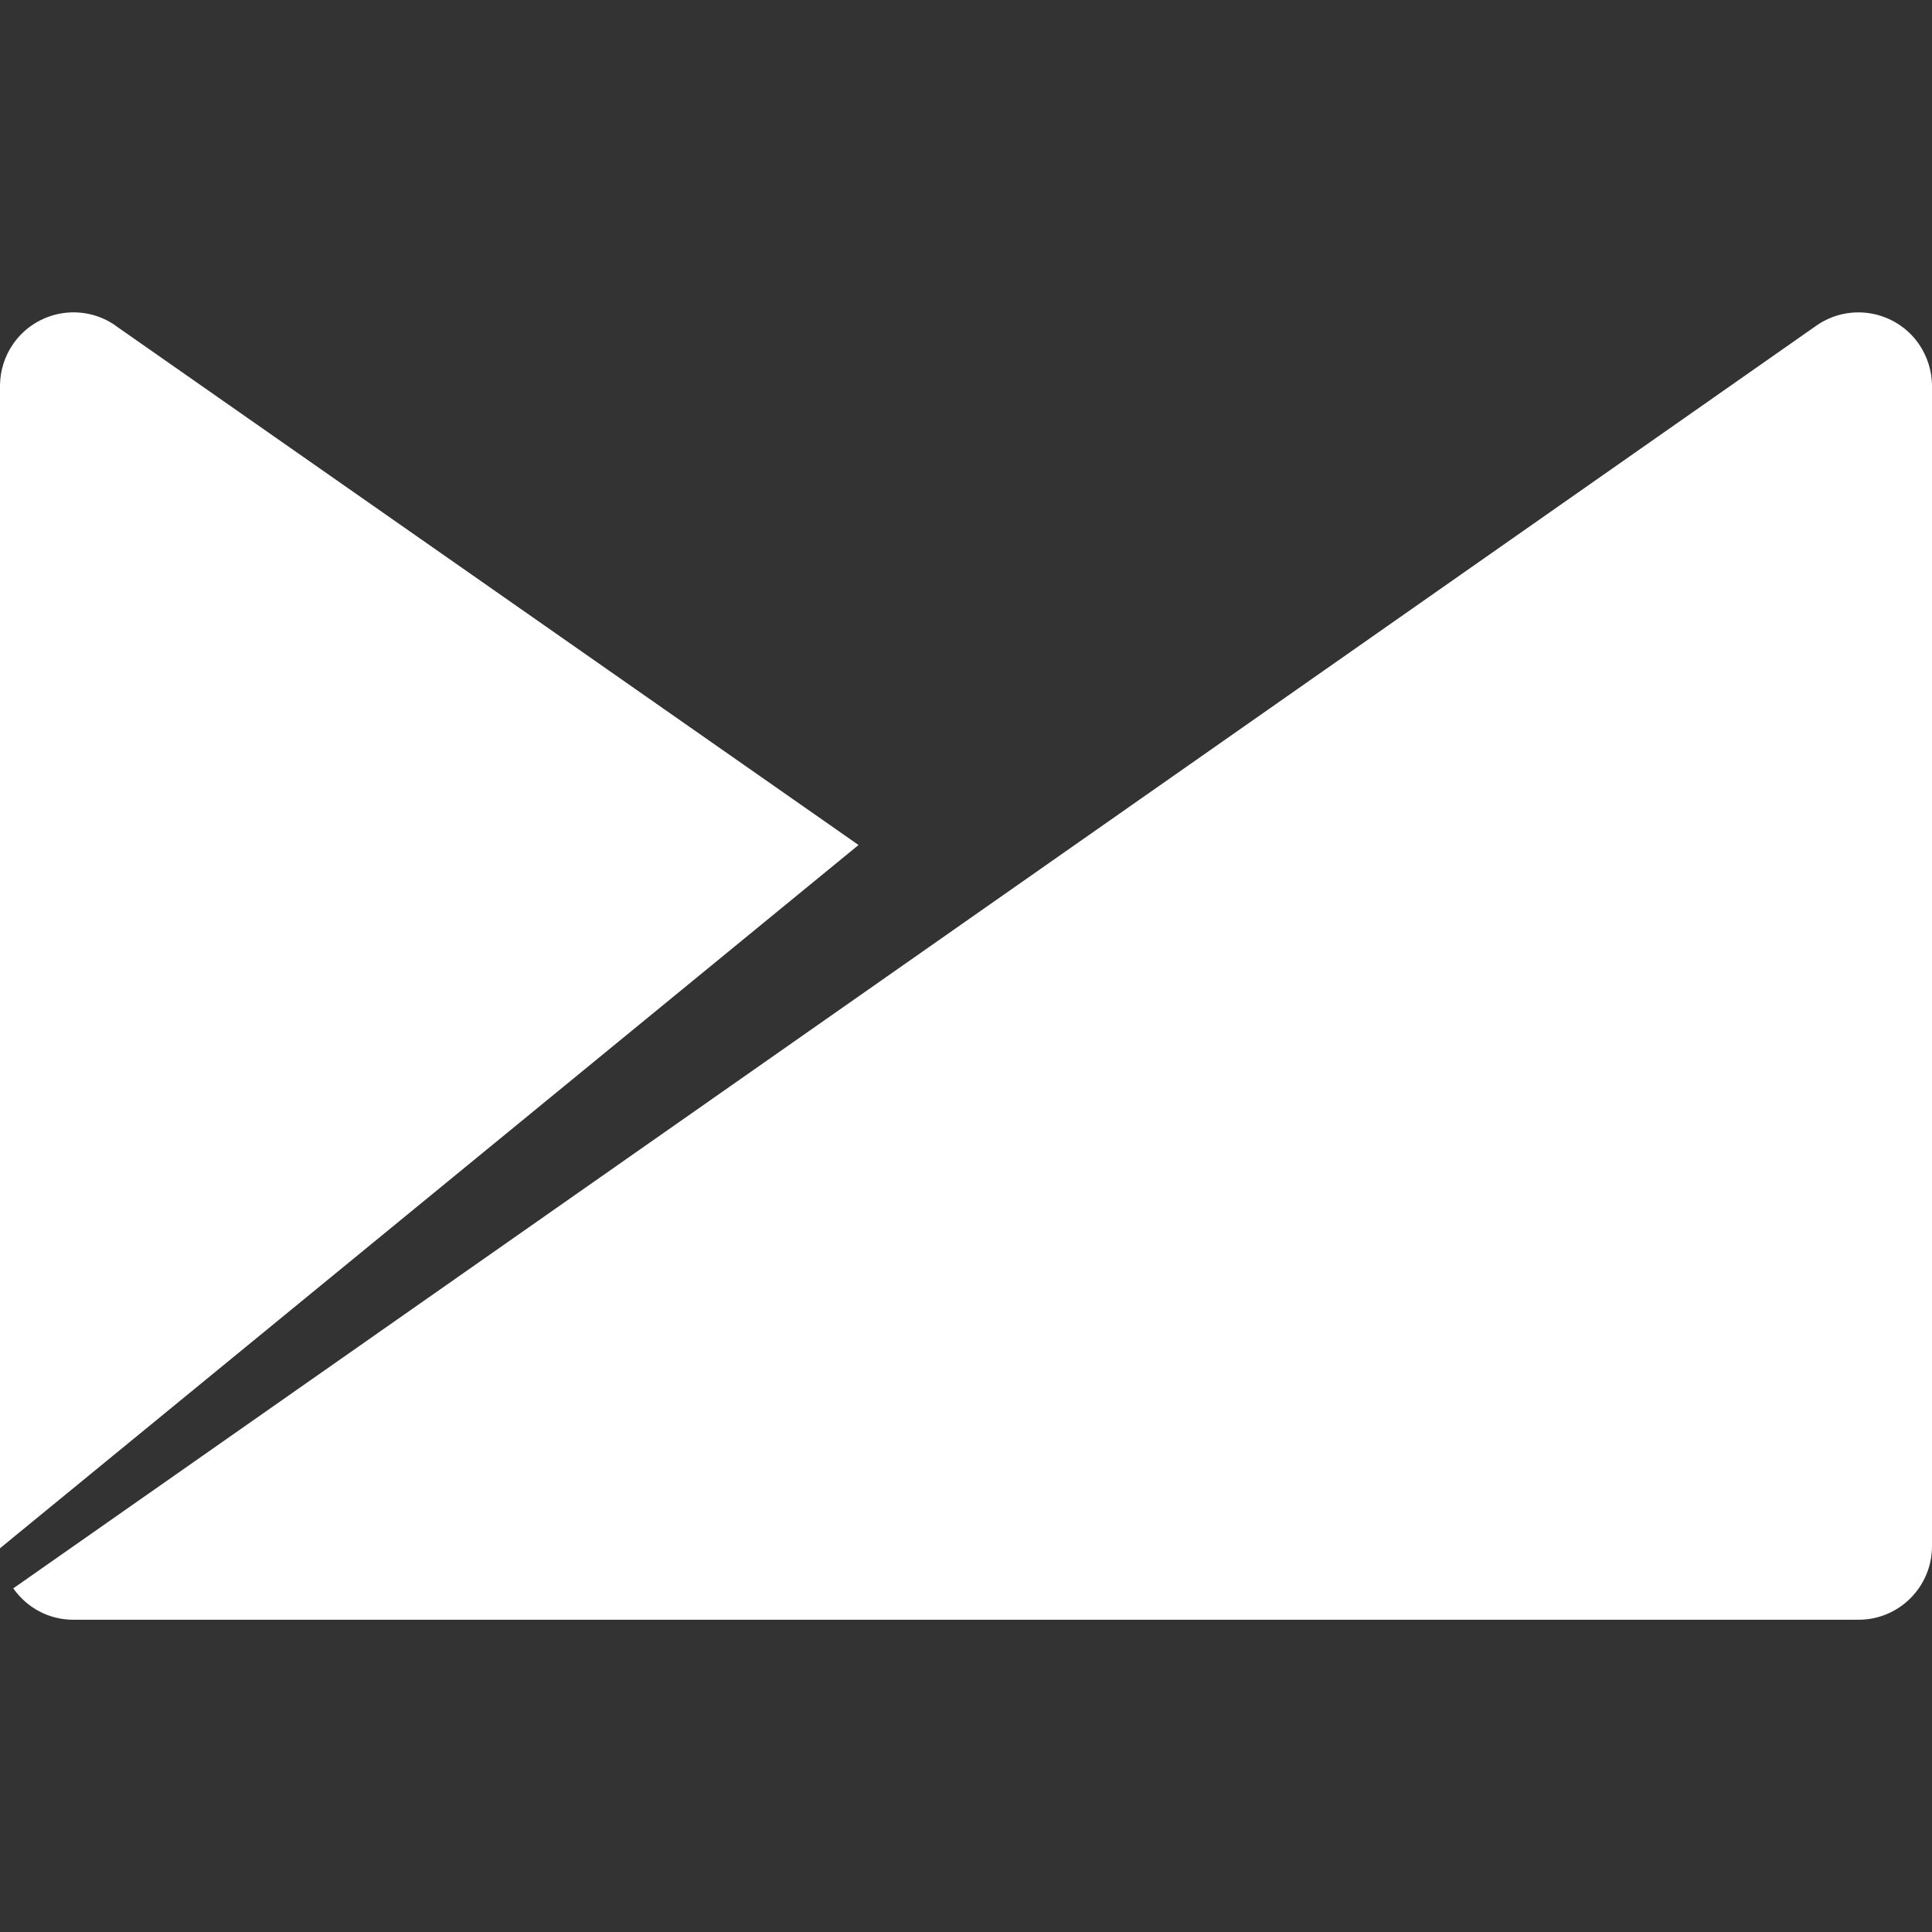 <svg viewBox="0 0 16 16" xmlns="http://www.w3.org/2000/svg" fill-rule="evenodd" clip-rule="evenodd" stroke-linejoin="round" stroke-miterlimit="1.414"><rect x="0" y="0" width="16" height="16" fill="#333333" stroke="none"/><path d="M15.89 2.847c-.193-.275-.572-.343-.848-.15L.11 13.154c.11.157.29.26.497.26h14.785c.336 0 .608-.273.608-.61V3.187c-.002-.117-.038-.235-.11-.34zM.958 2.697c-.275-.193-.655-.126-.848.15-.072.103-.108.222-.11.34v9.635l7.11-5.824-6.152-4.3z" fill="#fff"/></svg>